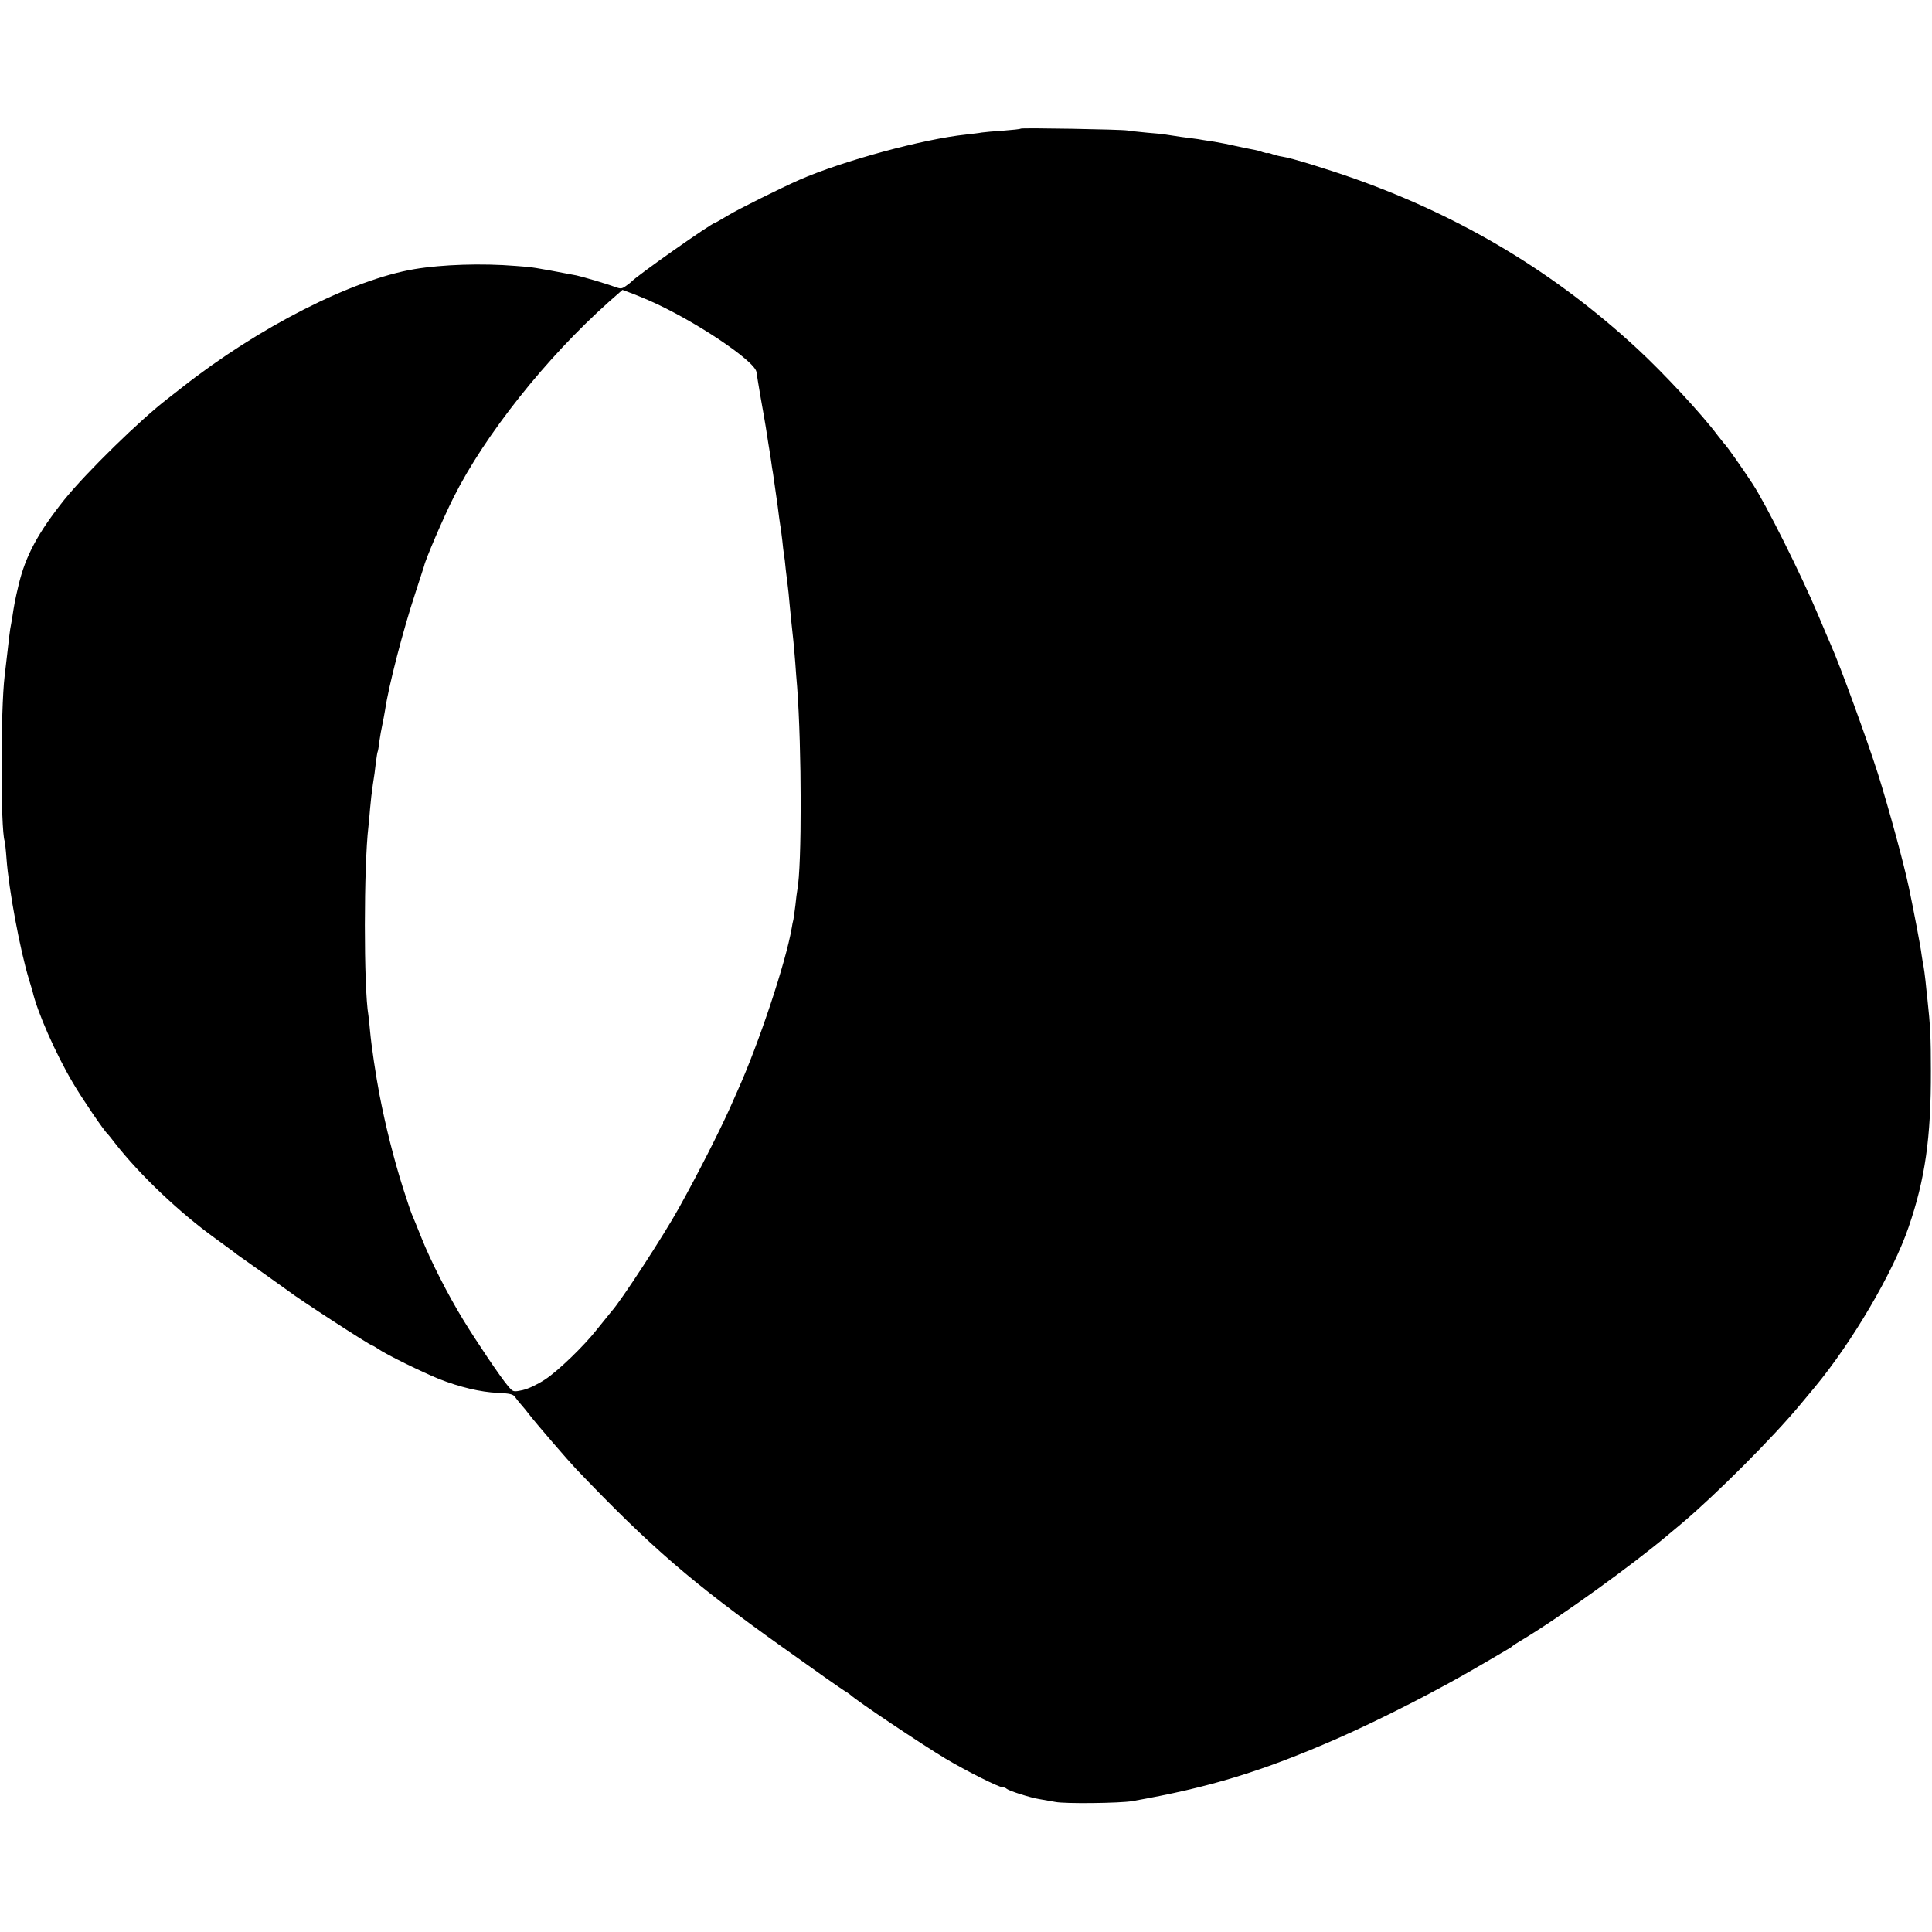 <?xml version="1.0" standalone="no"?>
<!DOCTYPE svg PUBLIC "-//W3C//DTD SVG 20010904//EN"
 "http://www.w3.org/TR/2001/REC-SVG-20010904/DTD/svg10.dtd">
<svg version="1.0" xmlns="http://www.w3.org/2000/svg"
 width="1041pt" height="1041pt" viewBox="0 0 1041 1041"
 preserveAspectRatio="xMidYMid meet">
<g transform="translate(0,1041) scale(0.1,-0.1)"
fill="#000000" stroke="none">
<path d="M5500 9717 c-3 -3 -45 -7 -95 -11 -49 -3 -101 -8 -115 -10 -14 -3
-52 -7 -85 -11 -231 -24 -665 -142 -900 -245 -95 -42 -329 -158 -381 -190 -37
-22 -68 -40 -70 -40 -17 0 -432 -292 -454 -320 -3 -3 -16 -13 -29 -22 -21 -15
-28 -15 -60 -3 -40 15 -172 54 -205 61 -238 45 -231 44 -326 51 -184 15 -396
8 -546 -17 -336 -56 -843 -314 -1256 -640 -35 -27 -68 -53 -73 -57 -150 -115
-439 -398 -558 -545 -142 -178 -210 -304 -247 -461 -19 -80 -23 -101 -35 -181
-4 -21 -8 -46 -10 -56 -2 -10 -8 -62 -14 -116 -6 -55 -14 -116 -16 -137 -22
-183 -22 -824 0 -889 2 -7 7 -49 10 -93 12 -168 74 -500 122 -655 9 -30 17
-57 18 -60 25 -111 125 -338 218 -495 50 -85 168 -259 187 -275 3 -3 21 -25
40 -50 132 -169 345 -372 539 -512 58 -42 111 -81 116 -86 6 -4 69 -49 140
-99 72 -51 135 -96 140 -100 52 -41 440 -293 451 -293 3 0 18 -9 33 -19 39
-28 237 -125 326 -161 111 -44 225 -71 316 -75 65 -3 84 -7 94 -22 7 -10 21
-28 31 -39 11 -12 33 -39 49 -60 37 -48 210 -248 250 -290 401 -420 625 -613
1108 -957 173 -124 324 -230 335 -236 11 -6 27 -17 34 -23 36 -34 388 -269
513 -344 113 -67 286 -154 307 -154 8 0 18 -4 23 -9 13 -11 129 -48 175 -55
19 -3 58 -10 85 -15 51 -11 351 -7 415 4 419 74 700 160 1105 337 238 105 548
263 780 400 61 35 121 71 135 79 14 8 27 16 30 20 3 3 23 16 45 29 199 118
601 407 799 575 26 22 56 47 67 56 183 154 496 467 642 644 32 38 66 79 75 90
201 242 423 619 506 863 89 259 121 482 120 842 0 181 -3 244 -19 390 -2 19
-7 62 -10 95 -4 33 -8 67 -10 75 -2 8 -7 38 -11 65 -4 39 -46 256 -69 365 -29
136 -107 421 -166 610 -59 185 -205 586 -253 693 -8 18 -40 93 -71 167 -92
218 -278 590 -351 702 -60 91 -139 204 -154 218 -3 3 -18 23 -35 44 -81 109
-290 335 -432 466 -442 409 -940 709 -1521 916 -153 54 -344 113 -393 120 -14
2 -38 8 -52 13 -15 6 -27 8 -27 6 0 -2 -11 0 -26 5 -14 6 -39 12 -57 15 -18 3
-59 12 -92 19 -33 8 -82 17 -110 22 -27 4 -57 9 -65 10 -8 2 -35 6 -60 9 -42
5 -62 8 -133 19 -15 3 -62 8 -105 11 -42 4 -90 9 -107 12 -38 6 -569 15 -575
10z m-2005 -925 c241 -105 574 -327 581 -387 1 -11 12 -74 23 -140 12 -66 24
-136 27 -155 3 -19 9 -60 14 -90 5 -30 12 -73 15 -95 3 -22 7 -51 10 -65 5
-35 12 -82 25 -175 5 -44 12 -91 14 -105 3 -14 7 -50 11 -81 3 -31 7 -65 9
-76 2 -10 7 -48 10 -84 4 -36 9 -76 11 -90 2 -13 6 -53 9 -89 6 -63 12 -123
21 -205 2 -22 7 -74 10 -115 3 -41 7 -100 10 -130 25 -333 26 -966 1 -1096 -2
-11 -7 -47 -10 -80 -4 -32 -9 -68 -11 -79 -3 -11 -7 -31 -9 -45 -32 -186 -177
-622 -291 -875 -14 -33 -34 -76 -42 -95 -57 -127 -170 -350 -275 -539 -79
-143 -313 -503 -363 -557 -5 -7 -17 -20 -25 -31 -8 -10 -33 -41 -55 -68 -70
-89 -208 -222 -278 -268 -41 -27 -90 -50 -120 -57 -52 -11 -52 -11 -80 22 -39
45 -172 243 -242 358 -82 134 -175 317 -224 440 -23 58 -46 114 -51 125 -5 11
-27 76 -49 145 -49 155 -93 330 -126 500 -20 104 -44 265 -51 343 -3 34 -7 73
-9 86 -26 150 -25 808 0 1016 2 17 6 61 9 98 3 38 10 97 15 130 6 34 13 87 16
117 4 30 8 57 10 60 2 3 6 28 9 55 4 28 11 68 16 90 5 22 11 58 15 80 19 130
98 434 163 630 25 77 46 142 47 145 6 32 102 257 159 370 169 337 499 752 835
1052 l75 66 40 -15 c23 -8 68 -27 101 -41z"/>
</g>
</svg>
